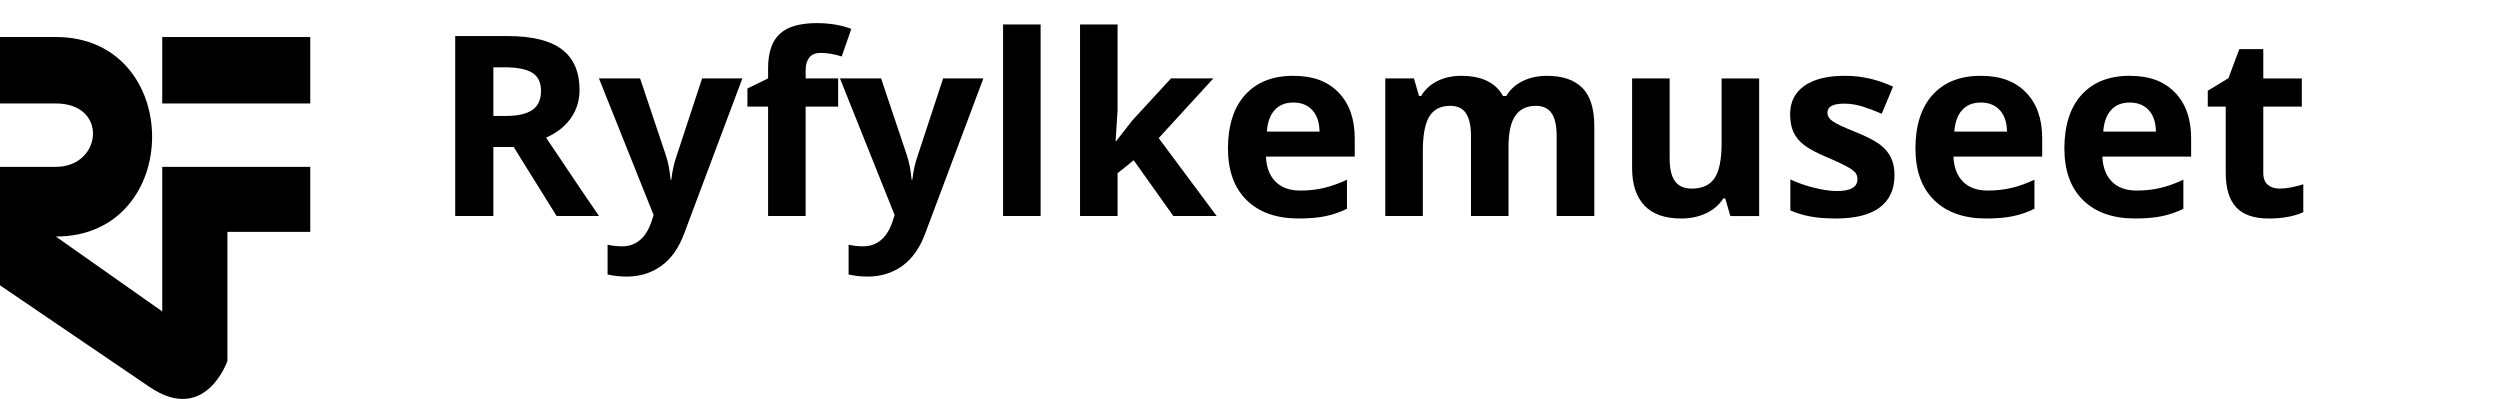 <?xml version="1.0" encoding="UTF-8"?> <svg xmlns="http://www.w3.org/2000/svg" id="Layer_1" data-name="Layer 1" viewBox="0 0 1388.38 221.56"><defs><style> .cls-1 { fill: #000; stroke-width: 0px; } </style></defs><g><path class="cls-1" d="M172.3,128.76h-46v71.7s-12.2,35.5-43.3,14.4C51.9,193.76,0,158.46,0,158.46v-65.8h31c25.7,0,29.3-35.2,0-35.2H0V20.56h31c71.3,0,71.3,110.8,0,110.8l59.1,41.6v-80.3h82.2v36.1h0Z"></path><path class="cls-1" d="M90.1,20.56h82.2v36.9h-82.2V20.56Z"></path></g><g><path class="cls-1" d="M273.99,81.62v38.35h-21.19V20.03h29.12c13.58,0,23.63,2.47,30.15,7.42,6.52,4.95,9.78,12.45,9.78,22.52,0,5.88-1.62,11.11-4.85,15.69-3.24,4.58-7.82,8.17-13.74,10.77,15.04,22.47,24.84,36.98,29.39,43.54h-23.52l-23.86-38.35h-11.28ZM273.99,64.39h6.84c6.7,0,11.64-1.12,14.83-3.35,3.19-2.23,4.79-5.74,4.79-10.53s-1.63-8.11-4.89-10.12c-3.26-2-8.31-3.01-15.14-3.01h-6.43v27Z"></path><path class="cls-1" d="M332.64,43.54h22.83l14.42,43c1.23,3.74,2.07,8.16,2.53,13.26h.41c.5-4.69,1.48-9.11,2.94-13.26l14.15-43h22.35l-32.33,86.2c-2.96,7.97-7.19,13.95-12.68,17.91-5.49,3.96-11.91,5.95-19.24,5.95-3.6,0-7.13-.39-10.6-1.16v-16.54c2.51.59,5.24.89,8.2.89,3.69,0,6.92-1.13,9.67-3.38,2.76-2.26,4.91-5.66,6.46-10.22l1.23-3.76-30.35-75.88Z"></path><path class="cls-1" d="M465.46,59.2h-18.05v60.77h-20.85v-60.77h-11.48v-10.05l11.48-5.61v-5.61c0-8.7,2.14-15.06,6.43-19.07,4.28-4.01,11.14-6.02,20.58-6.02,7.2,0,13.6,1.07,19.21,3.21l-5.33,15.31c-4.19-1.32-8.07-1.98-11.62-1.98-2.96,0-5.1.88-6.43,2.63-1.32,1.75-1.98,4-1.98,6.73v4.79h18.05v15.65Z"></path><path class="cls-1" d="M466.49,43.54h22.83l14.42,43c1.23,3.74,2.07,8.16,2.53,13.26h.41c.5-4.69,1.48-9.11,2.94-13.26l14.15-43h22.35l-32.33,86.2c-2.96,7.97-7.19,13.95-12.68,17.91-5.49,3.96-11.91,5.95-19.24,5.95-3.6,0-7.13-.39-10.6-1.16v-16.54c2.51.59,5.24.89,8.2.89,3.69,0,6.92-1.13,9.67-3.38,2.76-2.26,4.91-5.66,6.46-10.22l1.23-3.76-30.35-75.88Z"></path><path class="cls-1" d="M577.91,119.97h-20.85V13.6h20.85v106.37Z"></path><path class="cls-1" d="M619.82,78.41l9.09-11.62,21.4-23.24h23.52l-30.35,33.15,32.2,43.27h-24.06l-22.01-30.97-8.96,7.18v23.79h-20.85V13.6h20.85v47.44l-1.09,17.36h.27Z"></path><path class="cls-1" d="M721.19,121.34c-12.3,0-21.92-3.39-28.85-10.19-6.93-6.79-10.39-16.41-10.39-28.85s3.2-22.71,9.6-29.7c6.4-7,15.25-10.49,26.56-10.49s19.21,3.08,25.22,9.23,9.02,14.65,9.02,25.5v10.12h-49.29c.23,5.92,1.98,10.55,5.26,13.88,3.28,3.33,7.88,4.99,13.81,4.99,4.6,0,8.96-.48,13.06-1.44s8.38-2.48,12.85-4.58v16.13c-3.65,1.82-7.54,3.18-11.69,4.07-4.15.89-9.21,1.33-15.18,1.33ZM718.25,56.94c-4.42,0-7.88,1.4-10.39,4.2-2.51,2.8-3.94,6.78-4.31,11.93h29.26c-.09-5.15-1.44-9.13-4.03-11.93s-6.11-4.2-10.53-4.2Z"></path><path class="cls-1" d="M837.75,119.97h-20.85v-44.64c0-5.51-.92-9.65-2.77-12.41-1.85-2.76-4.75-4.14-8.72-4.14-5.33,0-9.21,1.96-11.62,5.88-2.42,3.92-3.62,10.37-3.62,19.35v35.96h-20.85V43.54h15.93l2.8,9.78h1.16c2.05-3.51,5.01-6.25,8.89-8.24,3.87-1.98,8.32-2.97,13.33-2.97,11.44,0,19.19,3.74,23.24,11.21h1.85c2.05-3.55,5.07-6.31,9.06-8.27,3.99-1.96,8.49-2.94,13.5-2.94,8.66,0,15.21,2.22,19.65,6.67s6.67,11.56,6.67,21.36v49.83h-20.92v-44.64c0-5.51-.92-9.65-2.77-12.41-1.85-2.76-4.75-4.14-8.72-4.14-5.1,0-8.92,1.82-11.45,5.47-2.53,3.65-3.79,9.43-3.79,17.36v38.35Z"></path><path class="cls-1" d="M960.93,119.97l-2.8-9.78h-1.09c-2.23,3.55-5.4,6.3-9.5,8.24s-8.77,2.91-14.01,2.91c-8.98,0-15.75-2.4-20.3-7.21-4.56-4.81-6.84-11.72-6.84-20.75v-49.83h20.85v44.64c0,5.51.98,9.65,2.94,12.41,1.96,2.76,5.08,4.14,9.37,4.14,5.83,0,10.05-1.95,12.65-5.84s3.9-10.36,3.9-19.38v-35.96h20.85v76.43h-16Z"></path><path class="cls-1" d="M1052.12,97.28c0,7.84-2.72,13.81-8.17,17.91-5.45,4.1-13.59,6.15-24.44,6.15-5.56,0-10.3-.38-14.22-1.13-3.92-.75-7.59-1.86-11.01-3.32v-17.23c3.87,1.82,8.24,3.35,13.09,4.58s9.13,1.85,12.82,1.85c7.56,0,11.35-2.19,11.35-6.56,0-1.64-.5-2.97-1.5-4-1-1.03-2.73-2.19-5.2-3.49s-5.74-2.81-9.84-4.55c-5.88-2.46-10.2-4.74-12.95-6.84-2.76-2.1-4.76-4.5-6.02-7.21-1.25-2.71-1.88-6.05-1.88-10.01,0-6.79,2.63-12.04,7.9-15.76,5.26-3.71,12.73-5.57,22.39-5.57s18.16,2.01,26.87,6.02l-6.29,15.04c-3.83-1.64-7.41-2.98-10.73-4.03-3.33-1.05-6.72-1.57-10.19-1.57-6.15,0-9.23,1.66-9.23,4.99,0,1.87.99,3.49,2.97,4.85s6.32,3.4,13.02,6.08c5.97,2.42,10.34,4.67,13.12,6.77,2.78,2.1,4.83,4.51,6.15,7.25,1.32,2.73,1.98,5.99,1.98,9.78Z"></path><path class="cls-1" d="M1102.98,121.34c-12.3,0-21.92-3.39-28.85-10.19-6.93-6.79-10.39-16.41-10.39-28.85s3.2-22.71,9.6-29.7c6.4-7,15.25-10.49,26.56-10.49s19.21,3.08,25.22,9.23,9.02,14.65,9.02,25.5v10.12h-49.29c.23,5.92,1.98,10.55,5.26,13.88,3.28,3.33,7.88,4.99,13.81,4.99,4.6,0,8.96-.48,13.06-1.44s8.38-2.48,12.85-4.58v16.13c-3.65,1.82-7.54,3.18-11.69,4.07-4.15.89-9.21,1.33-15.18,1.33ZM1100.04,56.94c-4.42,0-7.88,1.4-10.39,4.2-2.51,2.8-3.94,6.78-4.31,11.93h29.26c-.09-5.15-1.44-9.13-4.03-11.93s-6.11-4.2-10.53-4.2Z"></path><path class="cls-1" d="M1185.69,121.34c-12.3,0-21.92-3.39-28.85-10.19-6.93-6.79-10.39-16.41-10.39-28.85s3.2-22.71,9.6-29.7c6.4-7,15.25-10.49,26.56-10.49s19.21,3.08,25.22,9.23,9.02,14.65,9.02,25.5v10.12h-49.29c.23,5.92,1.98,10.55,5.26,13.88,3.28,3.33,7.88,4.99,13.81,4.99,4.6,0,8.96-.48,13.06-1.44s8.38-2.48,12.85-4.58v16.13c-3.65,1.82-7.54,3.18-11.69,4.07-4.15.89-9.21,1.33-15.18,1.33ZM1182.75,56.94c-4.42,0-7.88,1.4-10.39,4.2-2.51,2.8-3.94,6.78-4.31,11.93h29.26c-.09-5.15-1.44-9.13-4.03-11.93s-6.11-4.2-10.53-4.2Z"></path><path class="cls-1" d="M1266.02,104.73c3.65,0,8.02-.8,13.12-2.39v15.52c-5.2,2.32-11.58,3.49-19.14,3.49-8.34,0-14.41-2.11-18.22-6.32-3.81-4.21-5.71-10.54-5.71-18.97v-36.85h-9.98v-8.82l11.48-6.97,6.02-16.13h13.33v16.27h21.4v15.65h-21.4v36.85c0,2.96.83,5.15,2.5,6.56,1.66,1.41,3.86,2.12,6.6,2.12Z"></path></g></svg> 